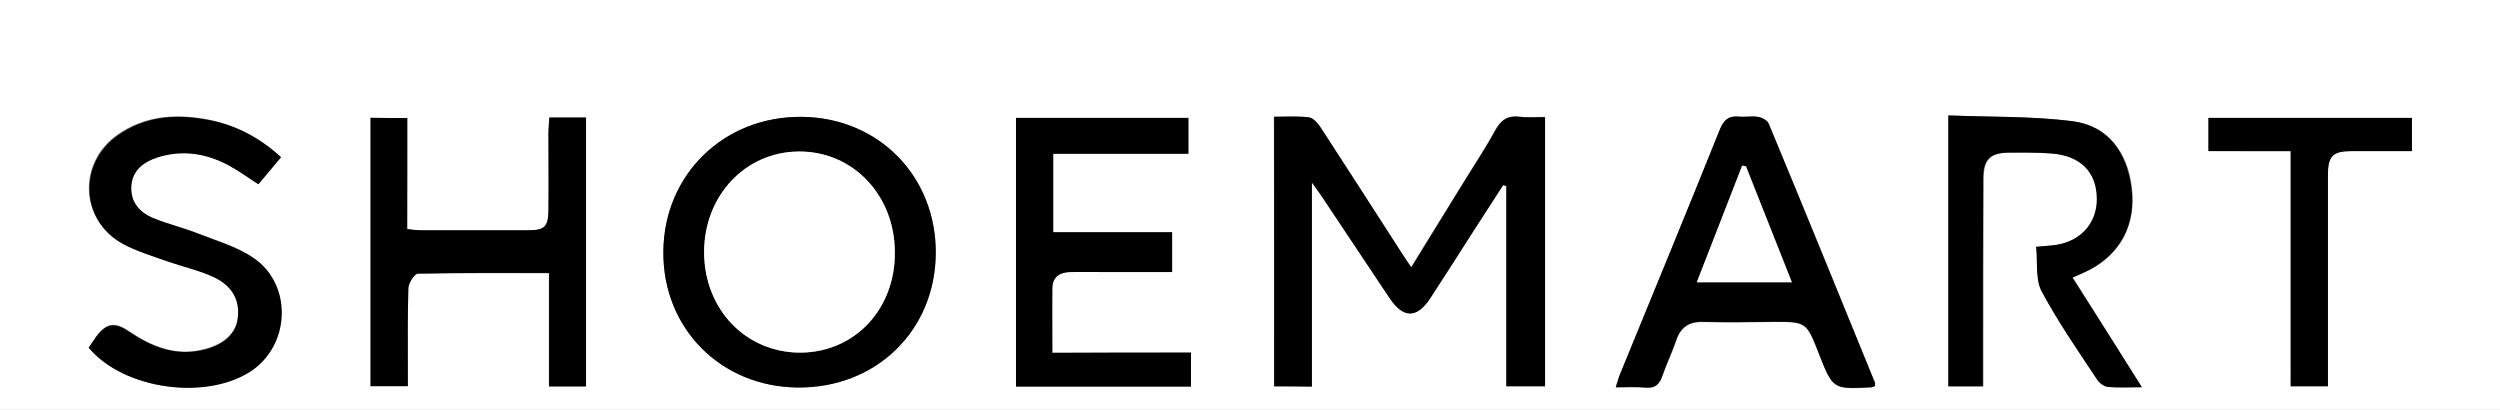<?xml version="1.0" encoding="utf-8"?>
<!-- Generator: Adobe Illustrator 26.0.2, SVG Export Plug-In . SVG Version: 6.00 Build 0)  -->
<svg version="1.1" id="Layer_1" xmlns="http://www.w3.org/2000/svg" xmlns:xlink="http://www.w3.org/1999/xlink" x="0px" y="0px"
	 viewBox="0 0 860 141" style="enable-background:new 0 0 860 141;" xml:space="preserve">
<rect x="0" y="0" width="860" height="141" fill="#808080" stroke="none"/>
<style type="text/css">
	.st0{fill:#FFFFFF;}
</style>
<g>
	<path class="st0" d="M0,141C0,94,0,47,0,0c286.7,0,573.3,0,860,0c0,47,0,94,0,141C573.3,141,286.7,141,0,141z M438.3,132.9
		c4.5,0,8.4,0,12.9,0c0-23.2,0-46,0-70.2c1.8,2.5,2.8,3.8,3.7,5.2c7.7,11.5,15.3,23,23,34.5c4.8,7.1,9.4,7.2,14.1,0
		c5.1-7.8,10.1-15.7,15.1-23.5c3.3-5.1,6.6-10.2,9.9-15.3c0.4,0.1,0.7,0.2,1.1,0.3c0,23,0,46,0,68.9c4.9,0,9.1,0,13.3,0
		c0-31,0-61.6,0-92.6c-3.2,0-6,0.3-8.8-0.1c-4.1-0.5-6.4,1.2-8.3,4.7c-3.2,5.8-6.9,11.4-10.4,17.1c-6.1,9.9-12.2,19.7-18.5,30
		c-1.4-2.1-2.5-3.5-3.4-5.1c-9.3-14.4-18.5-28.9-27.9-43.2c-0.9-1.4-2.5-3.1-3.9-3.3c-3.9-0.4-7.9-0.2-12-0.2
		C438.3,71.4,438.3,102,438.3,132.9z M274.5,133.3c26.9,0.2,47.2-19.6,47.4-46.1c0.2-26.5-19.6-46.7-46-47
		c-26.9-0.3-47.6,19.9-47.7,46.5C228.1,113,248,133.1,274.5,133.3z M140.1,40.6c-4.6,0-8.6,0-12.7,0c0,31,0,61.5,0,92.3
		c4.3,0,8.4,0,12.8,0c0-2.2,0-4,0-5.8c0-9.3-0.2-18.7,0.2-28c0.1-1.7,2.1-4.9,3.3-4.9c14.8-0.3,29.6-0.2,45.1-0.2
		c0,13.3,0,26.1,0,39c4.7,0,8.6,0,12.7,0c0-31,0-61.7,0-92.5c-4.3,0-8.2,0-12.6,0c-0.1,2-0.3,3.8-0.3,5.6c0,8.8,0.1,17.7,0,26.5
		c-0.1,5.5-1.4,6.7-6.9,6.7c-12.3,0-24.6,0-37,0c-1.4,0-2.8-0.2-4.7-0.4C140.1,65.8,140.1,53.3,140.1,40.6z M645,132.8
		c0-0.6,0.1-0.9,0-1.2c-12.1-29.7-24.2-59.4-36.5-89c-0.5-1.1-2.3-2.1-3.6-2.3c-2.1-0.4-4.3,0.2-6.5-0.1c-3.8-0.4-5.4,1.1-6.8,4.7
		c-11.2,27.9-22.7,55.7-34.1,83.6c-0.6,1.4-1,2.9-1.6,4.8c3.9,0,7.1-0.2,10.2,0.1c3.2,0.3,4.8-1,5.8-4c1.4-4.1,3.4-8,4.7-12.1
		c1.5-4.6,4.3-6.6,9.3-6.5c7.8,0.2,15.6,0.1,23.5,0c12-0.1,12-0.2,16.4,11c4.8,12.2,4.8,12.2,18,11.5C644,133.1,644.3,133,645,132.8
		z M409.7,121.3c-16,0-31.7,0-47.7,0c0-7.9,0-15,0-22.1c0-4,2.5-5.6,6.1-5.7c4.3-0.1,8.7,0,13,0c7.3,0,14.6,0,22.1,0
		c0-4.8,0-8.9,0-13.7c-13.9,0-27.4,0-40.9,0c0-9.2,0-17.8,0-27c15.7,0,31.1,0,46.5,0c0-4.5,0-8.4,0-12.3c-20,0-39.5,0-59.3,0
		c0,30.9,0,61.5,0,92.4c20.1,0,40,0,60.2,0C409.7,129.2,409.7,125.8,409.7,121.3z M736.8,133.2c-8.3-13.3-16-25.4-23.7-37.7
		c2.3-1.1,4.1-1.8,5.9-2.7c10.8-5.8,15.9-15.8,14.4-28.3c-1.5-12.3-8.3-21.3-20.3-22.8c-14.1-1.8-28.4-1.4-42.7-2
		c0,31.9,0,62.6,0,93.2c4.1,0,7.9,0,11.9,0c0-2.5,0-4.4,0-6.4c0-21.7,0-43.3,0.1-65c0-6.5,2.3-8.9,8.6-9c5-0.1,10-0.1,15,0.3
		c9.9,0.7,15.4,6.4,15.5,15.5c0.1,8.7-5.9,15.1-15.1,16.1c-1.6,0.2-3.3,0.3-5.8,0.5c0.6,5.4-0.3,11.1,1.9,15.3
		c5.6,10.6,12.5,20.4,19.1,30.4c0.8,1.2,2.4,2.4,3.8,2.5C728.6,133.5,732.1,133.2,736.8,133.2z M30.5,119.6
		C42.8,134.3,72,138,87,126.9c12.7-9.4,13.2-29.3,0.2-38.2c-5.7-4-12.9-6-19.5-8.6c-4.9-1.9-10.2-3.1-15.1-5.2
		c-4.8-2-8-5.6-7.6-11.2c0.4-5.4,4.3-8.2,8.9-9.7c8.4-2.7,16.5-1.5,24.2,2.5c3.6,1.9,6.9,4.4,10.6,6.7c2.6-3.1,5.2-6.1,7.8-9.3
		c-7.9-7.2-16.5-11.4-26.5-13.1c-10.6-1.7-20.6-0.8-29.6,5.5c-13.7,9.6-13,29.2,1.5,37.3c4.9,2.7,10.4,4.3,15.7,6.2
		c5.2,1.8,10.6,3,15.6,5.2c6.7,3,9.4,8.1,8.6,14.3c-0.7,5.3-4.8,9.1-11.6,10.8c-9.7,2.5-18-0.9-25.8-6.2c-5.1-3.4-7.8-2.8-11.4,1.9
		C32.2,117.3,31.4,118.5,30.5,119.6z M788,52c0,27.4,0,54.1,0,80.8c4.6,0,8.4,0,12.8,0c0-2.2,0-4,0-5.8c0-22.3,0-44.6,0-67
		c0-6.3,1.7-8,8-8.1c6.9,0,13.9,0,20.9,0c0-4.2,0-7.7,0-11.4c-23.5,0-46.7,0-70,0c0,4,0,7.5,0,11.4C769.1,52,778,52,788,52z"/>
	<path d="M438.3,132.9c0-30.9,0-61.5,0-92.7c4.2,0,8.1-0.3,12,0.2c1.4,0.2,3,1.9,3.9,3.3c9.4,14.4,18.6,28.8,27.9,43.2
		c1,1.5,2,3,3.4,5.1c6.3-10.3,12.4-20.1,18.5-30c3.5-5.7,7.2-11.2,10.4-17.1c1.9-3.5,4.2-5.2,8.3-4.7c2.8,0.3,5.6,0.1,8.8,0.1
		c0,31,0,61.5,0,92.6c-4.2,0-8.4,0-13.3,0c0-22.9,0-45.9,0-68.9c-0.4-0.1-0.7-0.2-1.1-0.3c-3.3,5.1-6.6,10.2-9.9,15.3
		c-5,7.8-10,15.7-15.1,23.5c-4.7,7.2-9.4,7.1-14.1,0c-7.7-11.5-15.3-23-23-34.5c-0.9-1.4-1.9-2.6-3.7-5.2c0,24.2,0,47,0,70.2
		C446.7,132.9,442.8,132.9,438.3,132.9z"/>
	<path d="M274.5,133.3c-26.5-0.2-46.5-20.3-46.3-46.6c0.1-26.6,20.8-46.8,47.7-46.5c26.4,0.3,46.2,20.5,46,47
		C321.7,113.7,301.4,133.5,274.5,133.3z M275.3,121.3c18.6,0,32.6-14.9,32.6-34.4c-0.1-19.7-14.4-34.8-33-34.7
		c-18.4,0.1-32.7,15.2-32.6,34.6C242.3,106.4,256.6,121.3,275.3,121.3z"/>
	<path d="M140.1,40.6c0,12.7,0,25.3,0,38.2c1.9,0.2,3.3,0.4,4.7,0.4c12.3,0,24.6,0,37,0c5.5,0,6.8-1.2,6.9-6.7
		c0.1-8.8,0-17.6,0-26.5c0-1.8,0.2-3.6,0.3-5.6c4.4,0,8.3,0,12.6,0c0,30.8,0,61.5,0,92.5c-4.1,0-8,0-12.7,0c0-12.8,0-25.7,0-39
		c-15.6,0-30.4-0.1-45.1,0.2c-1.2,0-3.2,3.2-3.3,4.9c-0.3,9.3-0.2,18.6-0.2,28c0,1.8,0,3.6,0,5.8c-4.5,0-8.5,0-12.8,0
		c0-30.8,0-61.3,0-92.3C131.5,40.6,135.5,40.6,140.1,40.6z"/>
	<path d="M645,132.8c-0.7,0.2-1,0.4-1.3,0.4c-13.2,0.7-13.2,0.7-18-11.5c-4.3-11.1-4.3-11.1-16.4-11c-7.8,0.1-15.6,0.2-23.5,0
		c-4.9-0.2-7.7,1.9-9.3,6.5c-1.4,4.1-3.3,8-4.7,12.1c-1,3-2.6,4.3-5.8,4c-3.1-0.3-6.3-0.1-10.2-0.1c0.6-1.9,1-3.4,1.6-4.8
		c11.4-27.8,22.9-55.7,34.1-83.6c1.4-3.5,3.1-5.1,6.8-4.7c2.1,0.2,4.4-0.3,6.5,0.1c1.3,0.2,3.2,1.2,3.6,2.3
		c12.3,29.6,24.4,59.3,36.5,89C645.1,131.9,645,132.2,645,132.8z M600.6,57.2c-0.4-0.1-0.9-0.1-1.3-0.2
		c-5.2,13.3-10.3,26.6-15.6,40.1c11.3,0,21.8,0,32.7,0C611,83.4,605.8,70.3,600.6,57.2z"/>
	<path d="M409.7,121.3c0,4.5,0,8,0,11.7c-20.1,0-40,0-60.2,0c0-30.9,0-61.5,0-92.4c19.8,0,39.3,0,59.3,0c0,3.9,0,7.8,0,12.3
		c-15.3,0-30.7,0-46.5,0c0,9.1,0,17.7,0,27c13.5,0,27,0,40.9,0c0,4.7,0,8.8,0,13.7c-7.5,0-14.8,0-22.1,0c-4.3,0-8.7-0.1-13,0
		c-3.6,0.1-6.1,1.7-6.1,5.7c-0.1,7.1,0,14.3,0,22.1C378,121.3,393.7,121.3,409.7,121.3z"/>
	<path d="M736.8,133.2c-4.7,0-8.2,0.2-11.6-0.1c-1.4-0.1-3-1.3-3.8-2.5c-6.6-10-13.5-19.9-19.1-30.4c-2.2-4.1-1.3-9.9-1.9-15.3
		c2.5-0.2,4.2-0.4,5.8-0.5c9.2-1,15.2-7.4,15.1-16.1c-0.1-9.1-5.6-14.7-15.5-15.5c-5-0.4-10-0.3-15-0.3c-6.4,0.1-8.6,2.4-8.6,9
		c-0.1,21.7-0.1,43.3-0.1,65c0,2,0,4,0,6.4c-4,0-7.8,0-11.9,0c0-30.6,0-61.3,0-93.2c14.3,0.6,28.7,0.2,42.7,2
		c12,1.5,18.7,10.5,20.3,22.8c1.6,12.4-3.5,22.5-14.4,28.3c-1.8,0.9-3.6,1.7-5.9,2.7C720.8,107.8,728.5,120,736.8,133.2z"/>
	<path d="M30.5,119.6c0.8-1.2,1.6-2.4,2.5-3.6c3.6-4.8,6.4-5.3,11.4-1.9c7.9,5.3,16.1,8.6,25.8,6.2c6.9-1.7,11-5.5,11.6-10.8
		c0.8-6.2-1.9-11.3-8.6-14.3C68.4,93,63,91.8,57.8,90c-5.3-1.9-10.8-3.5-15.7-6.2c-14.5-8.1-15.2-27.7-1.5-37.3
		c9-6.3,19.1-7.3,29.6-5.5c10,1.6,18.6,5.9,26.5,13.1c-2.7,3.2-5.2,6.2-7.8,9.3c-3.7-2.4-7-4.8-10.6-6.7c-7.7-4-15.8-5.2-24.2-2.5
		c-4.6,1.5-8.5,4.3-8.9,9.7c-0.4,5.6,2.8,9.2,7.6,11.2c4.9,2,10.1,3.2,15.1,5.2c6.6,2.6,13.7,4.6,19.5,8.6c13,9,12.5,28.9-0.2,38.2
		C72,138,42.8,134.3,30.5,119.6z"/>
	<path d="M788,52c-9.9,0-18.9,0-28.3,0c0-3.9,0-7.5,0-11.4c23.3,0,46.5,0,70,0c0,3.7,0,7.3,0,11.4c-7,0-14,0-20.9,0
		c-6.3,0-8,1.7-8,8.1c0,22.3,0,44.6,0,67c0,1.8,0,3.6,0,5.8c-4.3,0-8.2,0-12.8,0C788,106.1,788,79.4,788,52z"/>
	<path class="st0" d="M275.3,121.3c-18.8,0-33.1-14.9-33.1-34.6c0-19.4,14.2-34.5,32.6-34.6c18.6-0.1,33,15,33,34.7
		C308,106.4,294,121.2,275.3,121.3z"/>
	<path class="st0" d="M600.6,57.2c5.2,13.1,10.4,26.2,15.8,39.9c-11,0-21.4,0-32.7,0c5.3-13.5,10.4-26.8,15.6-40.1
		C599.8,57.1,600.2,57.1,600.6,57.2z"/>
</g>
</svg>
